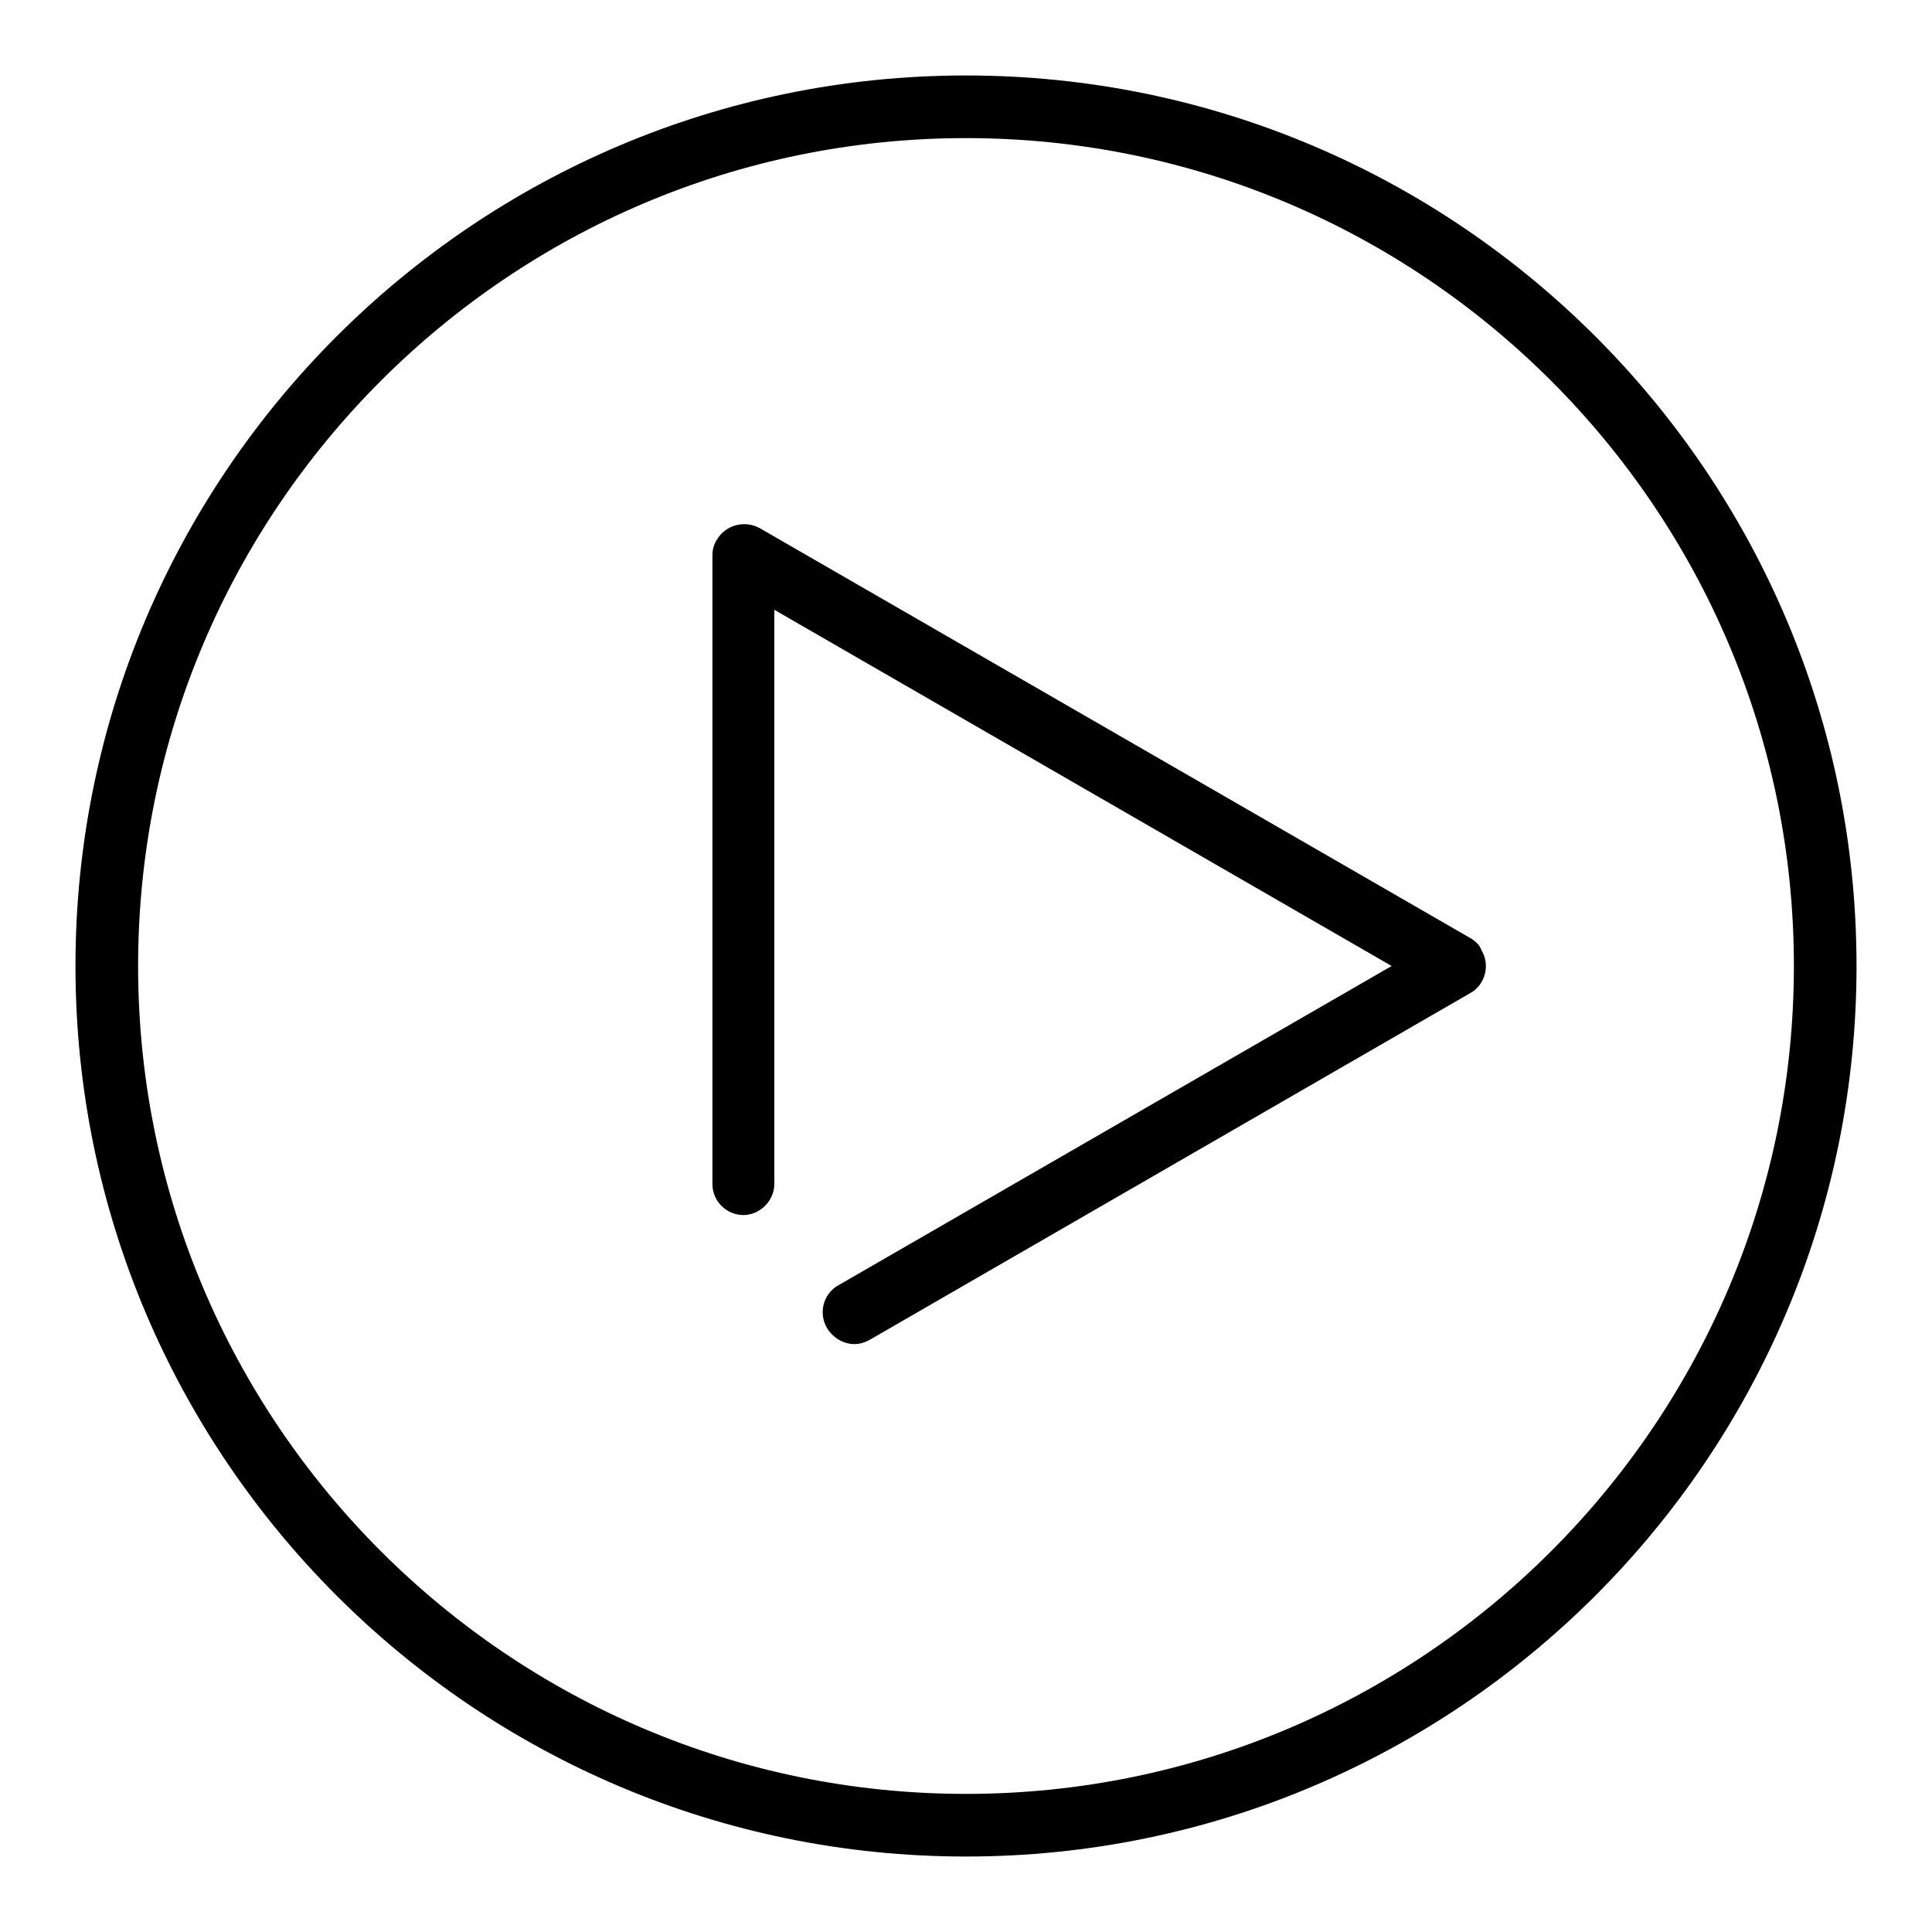 <?xml version="1.0" encoding="utf-8"?>
<!-- Svg Vector Icons : http://www.onlinewebfonts.com/icon -->
<!DOCTYPE svg PUBLIC "-//W3C//DTD SVG 1.1//EN" "http://www.w3.org/Graphics/SVG/1.1/DTD/svg11.dtd">
<svg version="1.1" xmlns="http://www.w3.org/2000/svg" xmlns:xlink="http://www.w3.org/1999/xlink" x="0px" y="0px" viewBox="0 0 256 256" enable-background="new 0 0 256 256" xml:space="preserve">
<g> <path fill="#000000" d="M195,124.4L100.7,70c-2-1.1-4.5-0.5-5.7,1.5c-0.4,0.6-0.6,1.3-0.6,2.1v83.3c0,2.3,1.9,4.1,4.1,4.1 s4.1-1.9,4.1-4.1V80.8l81.8,47.2l-73.3,42.3c-2,1.1-2.7,3.7-1.5,5.7c0.8,1.3,2.2,2.1,3.6,2.1c0.7,0,1.4-0.2,2.1-0.6l79.5-45.9 c2-1.1,2.7-3.7,1.5-5.7C196.1,125.3,195.6,124.8,195,124.4L195,124.4z M128,10C62.9,10,10,62.9,10,128c0,65.1,52.9,118,118,118 c65.1,0,118-52.9,118-118C246,62.9,193.1,10,128,10z M128,237.7c-60.5,0-109.7-49.2-109.7-109.7C18.3,67.5,67.5,18.3,128,18.3 c60.5,0,109.7,49.2,109.7,109.7C237.7,188.5,188.5,237.7,128,237.7z"/></g>
</svg>